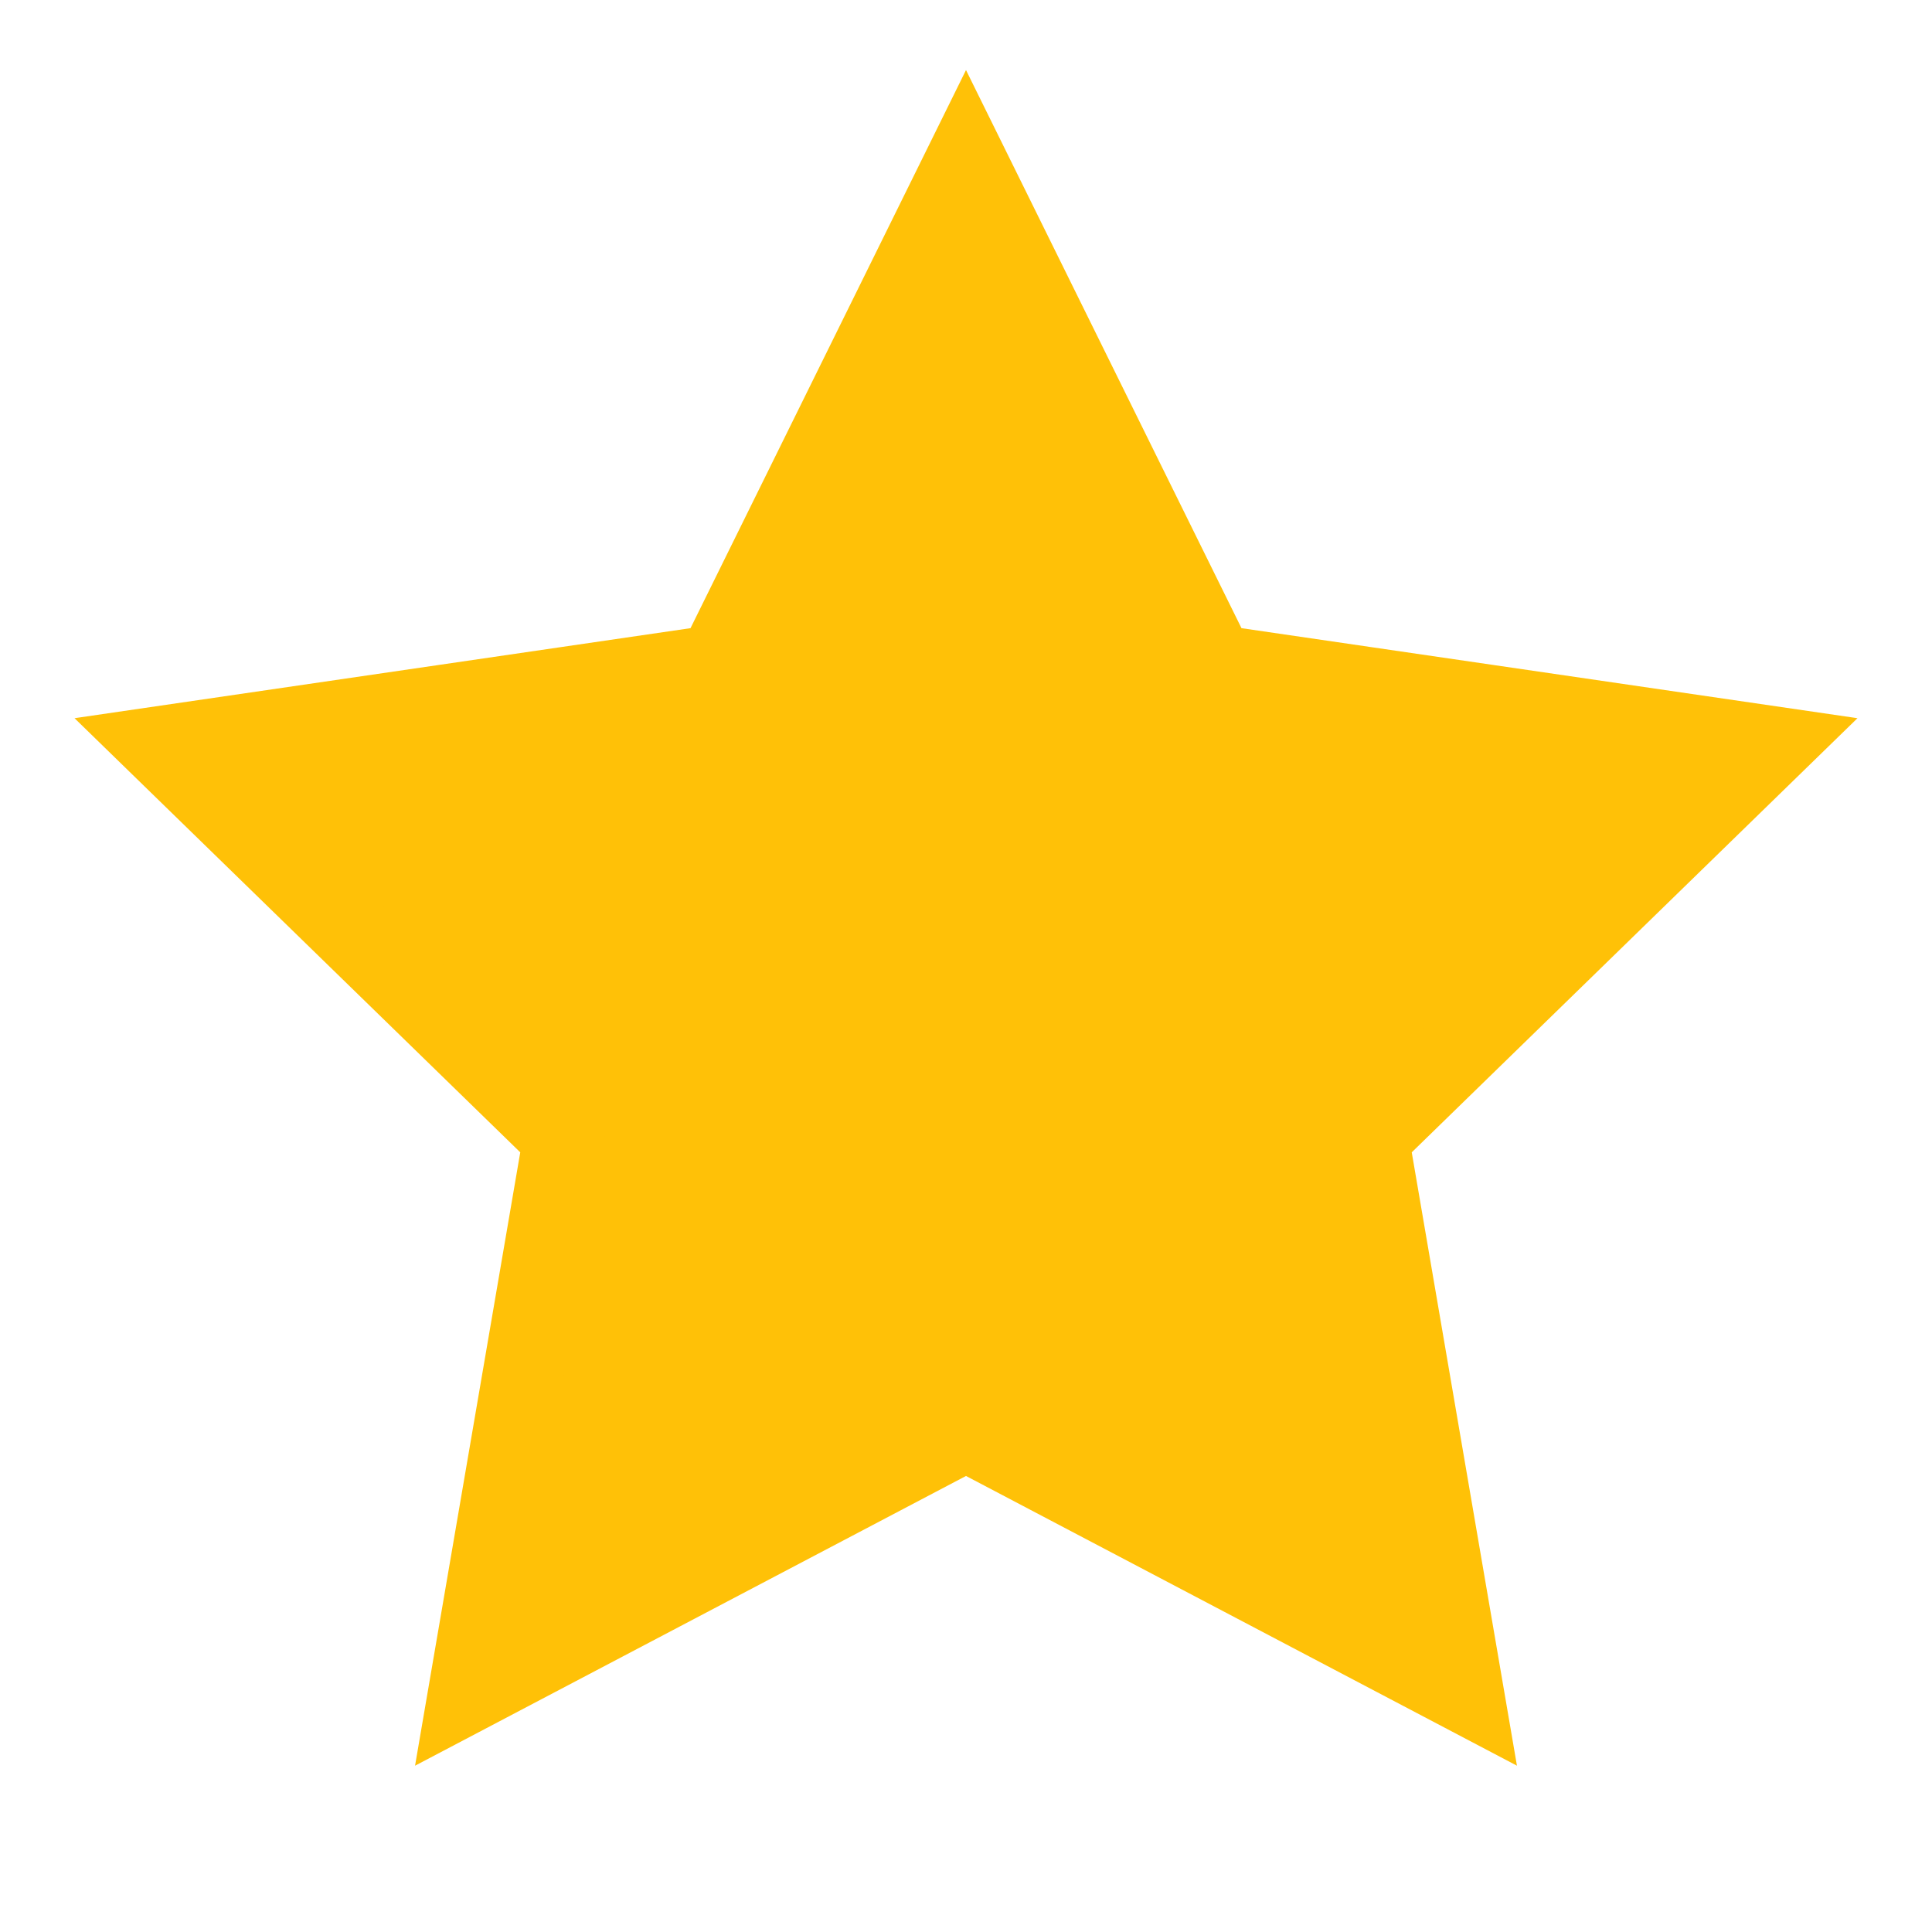 <svg width="24" height="24" viewBox="0 0 24 24" xmlns="http://www.w3.org/2000/svg">
  <path d="M12 2L15.09 8.26L22 9.27L17 14.14L18.18 21.02L12 17.77L5.82 21.02L7 14.14L2 9.27L8.91 8.26L12 2Z" 
        fill="#ffc107" 
        stroke="#ffc107" 
        stroke-width="1"/>
</svg>

